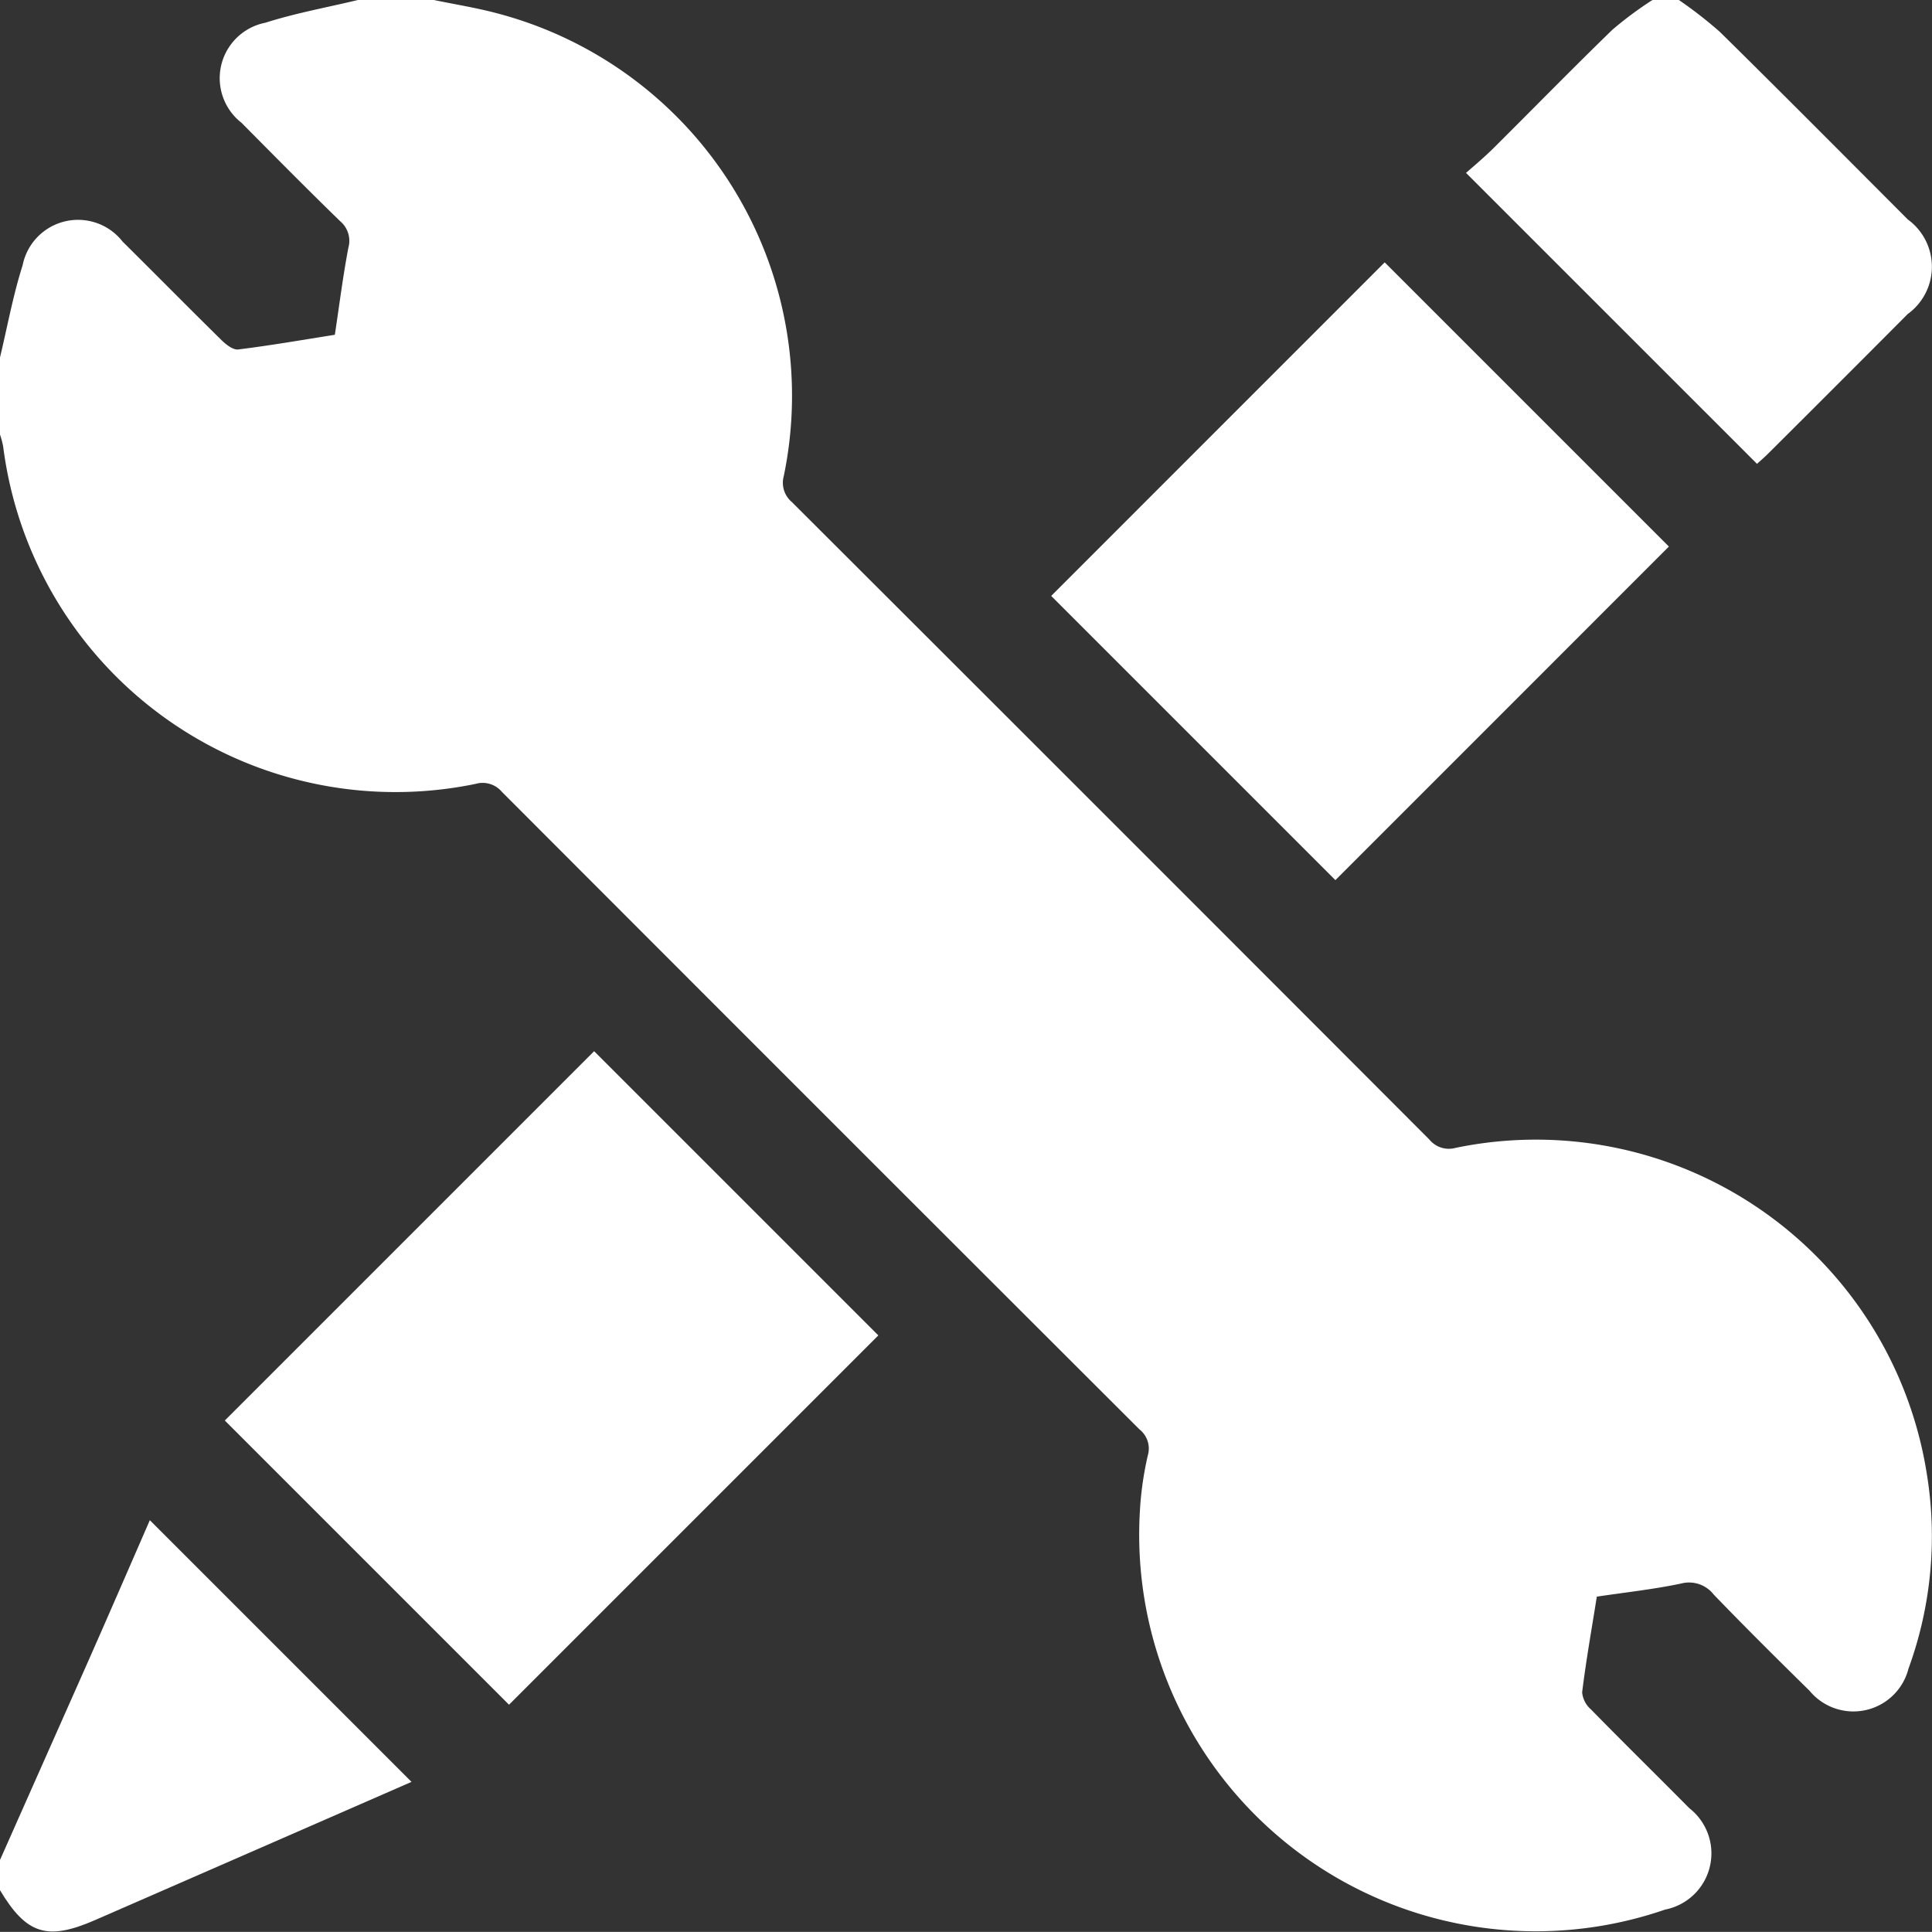 <svg xmlns="http://www.w3.org/2000/svg" width="53.704" height="53.701" viewBox="0 0 53.704 53.701">
  <rect x="0" y="0" width="53.704" height="53.701" fill="#333333" stroke="none"/>
  <g id="Group_2309" data-name="Group 2309" transform="translate(-3075.533 -1449.074)">
    <path id="Path_5070" data-name="Path 5070" d="M3087.593,1449.074c.6.124,1.2.219,1.785.377a10.992,10.992,0,0,1,7.943,12.851.7.7,0,0,0,.223.727q8.869,8.853,17.723,17.723a.7.7,0,0,0,.725.23,11,11,0,0,1,13.1,9.057,10.742,10.742,0,0,1-.509,5.42,1.58,1.58,0,0,1-2.75.613c-.9-.884-1.791-1.769-2.664-2.674a.867.867,0,0,0-.907-.306c-.765.161-1.545.245-2.342.364-.144.906-.3,1.781-.408,2.661a.718.718,0,0,0,.242.471c.905.924,1.828,1.831,2.738,2.749a1.592,1.592,0,0,1-.674,2.818,11.023,11.023,0,0,1-14.6-11.067,9.146,9.146,0,0,1,.22-1.554.679.679,0,0,0-.231-.727q-8.869-8.854-17.723-17.722a.7.7,0,0,0-.728-.222,10.994,10.994,0,0,1-13.135-9.379,2.7,2.7,0,0,0-.094-.349v-2.1c.208-.862.365-1.74.634-2.583a1.571,1.571,0,0,1,2.781-.661c.919.909,1.826,1.831,2.748,2.737.125.123.321.278.465.26.9-.111,1.786-.266,2.686-.408.126-.837.226-1.634.376-2.421a.711.711,0,0,0-.226-.734c-.926-.9-1.836-1.821-2.746-2.739a1.571,1.571,0,0,1,.664-2.78c.842-.269,1.719-.426,2.581-.634Z" transform="translate(0)" fill="#fff"/>
    <path id="Path_5071" data-name="Path 5071" d="M3469.247,1449.074a11.912,11.912,0,0,1,1.139.886c1.753,1.727,3.488,3.474,5.226,5.216a1.623,1.623,0,0,1-.005,2.628q-1.939,1.948-3.888,3.888c-.108.108-.226.206-.3.276l-8.089-8.088c.228-.2.508-.434.764-.688,1.1-1.094,2.188-2.207,3.3-3.287a10.264,10.264,0,0,1,1.118-.831Z" transform="translate(-347.046)" fill="#fff"/>
    <path id="Path_5072" data-name="Path 5072" d="M3075.533,1860.667q1.207-2.718,2.413-5.437c.6-1.355,1.187-2.714,1.752-4.008l7.274,7.274-3.582,1.565q-2.613,1.141-5.225,2.281c-1.32.575-1.9.389-2.632-.835Z" transform="translate(0 -359.891)" fill="#fff"/>
    <path id="Path_5073" data-name="Path 5073" d="M3135,1737.4l10.266-10.266,7.9,7.9L3142.9,1745.3Z" transform="translate(-53.218 -248.84)" fill="#fff"/>
    <path id="Path_5074" data-name="Path 5074" d="M3361.544,1535.688l-7.9-7.9,9.27-9.272,7.9,7.9Z" transform="translate(-248.891 -62.149)" fill="#fff"/>
  </g>
</svg>
